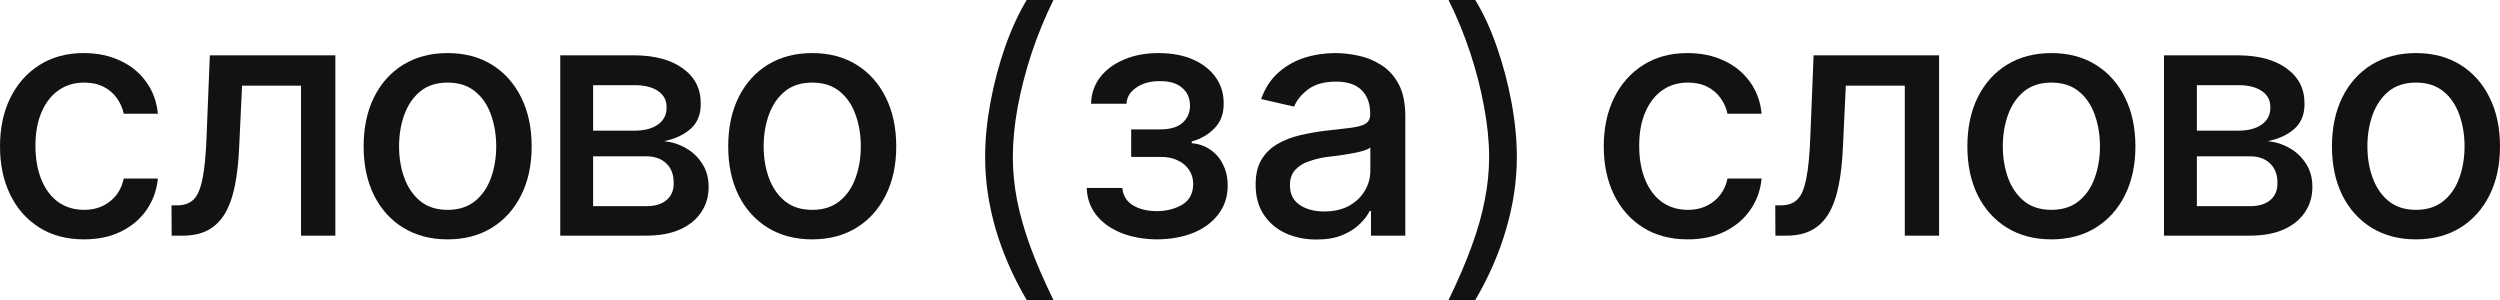 <svg width="600" height="72" viewBox="0 0 600 72" fill="none" xmlns="http://www.w3.org/2000/svg">
<path d="M20.145 57.448C15.995 57.448 12.412 56.493 9.396 54.583C6.38 52.674 4.06 50.041 2.436 46.687C0.812 43.332 0 39.486 0 35.151C0 30.738 0.825 26.854 2.475 23.499C4.15 20.119 6.483 17.486 9.473 15.603C12.489 13.693 16.021 12.738 20.068 12.738C23.367 12.738 26.293 13.345 28.845 14.557C31.423 15.745 33.498 17.435 35.071 19.628C36.669 21.822 37.61 24.377 37.893 27.293H29.696C29.412 25.925 28.858 24.674 28.033 23.538C27.234 22.403 26.177 21.499 24.863 20.828C23.548 20.157 21.988 19.822 20.184 19.822C17.838 19.822 15.789 20.441 14.036 21.68C12.309 22.893 10.956 24.635 9.976 26.906C8.996 29.177 8.507 31.861 8.507 34.958C8.507 38.08 8.984 40.803 9.937 43.125C10.891 45.448 12.244 47.241 13.997 48.506C15.776 49.745 17.838 50.364 20.184 50.364C22.607 50.364 24.669 49.693 26.371 48.351C28.098 47.009 29.206 45.177 29.696 42.854H37.893C37.61 45.667 36.708 48.17 35.187 50.364C33.666 52.557 31.629 54.286 29.077 55.551C26.525 56.816 23.548 57.448 20.145 57.448Z" fill="#121212"/>
<path d="M41.199 56.557L41.16 49.28H42.668C44.292 49.254 45.568 48.777 46.496 47.848C47.45 46.893 48.158 45.203 48.623 42.777C49.112 40.351 49.434 36.919 49.589 32.48L50.362 13.28H80.484V56.557H72.248V20.558H58.096L57.4 35.306C57.245 38.867 56.897 41.977 56.356 44.635C55.815 47.293 55.015 49.512 53.959 51.293C52.902 53.048 51.548 54.364 49.898 55.241C48.249 56.119 46.238 56.557 43.867 56.557H41.199Z" fill="#121212"/>
<path d="M107.414 57.448C103.367 57.448 99.823 56.519 96.781 54.661C93.765 52.803 91.419 50.196 89.744 46.841C88.094 43.486 87.269 39.59 87.269 35.151C87.269 30.661 88.094 26.738 89.744 23.383C91.419 20.003 93.765 17.383 96.781 15.525C99.823 13.667 103.367 12.738 107.414 12.738C111.487 12.738 115.032 13.667 118.048 15.525C121.064 17.383 123.409 20.003 125.085 23.383C126.76 26.738 127.598 30.661 127.598 35.151C127.598 39.59 126.76 43.486 125.085 46.841C123.409 50.196 121.064 52.803 118.048 54.661C115.032 56.519 111.487 57.448 107.414 57.448ZM107.414 50.364C110.069 50.364 112.26 49.667 113.988 48.274C115.715 46.88 116.991 45.035 117.816 42.738C118.666 40.416 119.092 37.886 119.092 35.151C119.092 32.364 118.666 29.809 117.816 27.486C116.991 25.164 115.715 23.306 113.988 21.912C112.26 20.519 110.069 19.822 107.414 19.822C104.785 19.822 102.607 20.519 100.88 21.912C99.178 23.306 97.902 25.164 97.052 27.486C96.201 29.809 95.776 32.364 95.776 35.151C95.776 37.886 96.201 40.416 97.052 42.738C97.902 45.035 99.178 46.88 100.88 48.274C102.607 49.667 104.785 50.364 107.414 50.364Z" fill="#121212"/>
<path d="M134.461 56.557V13.28H152.325C157.197 13.306 161.063 14.364 163.925 16.454C166.786 18.519 168.204 21.332 168.178 24.893C168.204 27.422 167.405 29.422 165.781 30.893C164.157 32.338 162.03 33.332 159.401 33.874C161.308 34.08 163.061 34.648 164.659 35.577C166.283 36.506 167.585 37.758 168.565 39.332C169.57 40.88 170.073 42.725 170.073 44.867C170.073 47.164 169.467 49.203 168.255 50.983C167.07 52.738 165.368 54.106 163.151 55.087C160.934 56.067 158.241 56.557 155.07 56.557H134.461ZM142.349 49.474H155.07C157.132 49.499 158.756 49.022 159.942 48.041C161.128 47.035 161.708 45.68 161.682 43.977C161.708 41.964 161.128 40.39 159.942 39.254C158.756 38.093 157.132 37.512 155.07 37.512H142.349V49.474ZM142.349 31.358H152.402C154.774 31.332 156.63 30.828 157.97 29.848C159.336 28.841 160.006 27.486 159.981 25.783C160.006 24.106 159.336 22.803 157.97 21.874C156.604 20.919 154.722 20.441 152.325 20.441H142.349V31.358Z" fill="#121212"/>
<path d="M194.915 57.448C190.868 57.448 187.324 56.519 184.282 54.661C181.266 52.803 178.92 50.196 177.245 46.841C175.595 43.486 174.77 39.59 174.77 35.151C174.77 30.661 175.595 26.738 177.245 23.383C178.92 20.003 181.266 17.383 184.282 15.525C187.324 13.667 190.868 12.738 194.915 12.738C198.988 12.738 202.533 13.667 205.549 15.525C208.564 17.383 210.91 20.003 212.586 23.383C214.261 26.738 215.099 30.661 215.099 35.151C215.099 39.59 214.261 43.486 212.586 46.841C210.91 50.196 208.564 52.803 205.549 54.661C202.533 56.519 198.988 57.448 194.915 57.448ZM194.915 50.364C197.57 50.364 199.761 49.667 201.489 48.274C203.216 46.88 204.492 45.035 205.317 42.738C206.167 40.416 206.593 37.886 206.593 35.151C206.593 32.364 206.167 29.809 205.317 27.486C204.492 25.164 203.216 23.306 201.489 21.912C199.761 20.519 197.57 19.822 194.915 19.822C192.286 19.822 190.108 20.519 188.381 21.912C186.679 23.306 185.403 25.164 184.553 27.486C183.702 29.809 183.277 32.364 183.277 35.151C183.277 37.886 183.702 40.416 184.553 42.738C185.403 45.035 186.679 46.88 188.381 48.274C190.108 49.667 192.286 50.364 194.915 50.364Z" fill="#121212"/>
<path d="M347.647 72C349.916 67.355 351.759 63.071 353.177 59.148C354.62 55.226 355.677 51.51 356.347 48C357.043 44.49 357.391 41.058 357.391 37.703C357.391 33.961 356.992 29.961 356.193 25.703C355.419 21.419 354.311 17.084 352.867 12.697C351.424 8.31 349.684 4.077 347.647 0H354.066C356.025 3.2 357.752 6.955 359.247 11.264C360.742 15.548 361.915 19.987 362.766 24.581C363.617 29.174 364.042 33.548 364.042 37.703C364.042 43.381 363.191 49.123 361.49 54.929C359.814 60.736 357.34 66.426 354.066 72H347.647Z" fill="#121212"/>
<path d="M236.431 37.703C236.431 33.548 236.856 29.174 237.707 24.581C238.557 19.987 239.73 15.548 241.225 11.264C242.746 6.955 244.473 3.2 246.407 0H252.825C250.815 4.077 249.075 8.31 247.605 12.697C246.162 17.084 245.04 21.419 244.241 25.703C243.468 29.961 243.081 33.961 243.081 37.703C243.081 41.058 243.416 44.49 244.087 48C244.783 51.51 245.84 55.226 247.257 59.148C248.701 63.071 250.557 67.355 252.825 72H246.407C243.133 66.426 240.645 60.736 238.944 54.929C237.268 49.123 236.431 43.381 236.431 37.703Z" fill="#121212"/>
<path d="M405.046 57.448C400.896 57.448 397.313 56.493 394.297 54.583C391.281 52.674 388.961 50.041 387.337 46.687C385.713 43.332 384.901 39.486 384.901 35.151C384.901 30.738 385.726 26.854 387.376 23.499C389.051 20.119 391.384 17.486 394.374 15.603C397.39 13.693 400.922 12.738 404.969 12.738C408.268 12.738 411.194 13.345 413.746 14.557C416.324 15.745 418.399 17.435 419.971 19.628C421.57 21.822 422.511 24.377 422.794 27.293H414.597C414.313 25.925 413.759 24.674 412.934 23.538C412.135 22.403 411.078 21.499 409.763 20.828C408.449 20.157 406.889 19.822 405.085 19.822C402.739 19.822 400.69 20.441 398.937 21.68C397.21 22.893 395.856 24.635 394.877 26.906C393.897 29.177 393.408 31.861 393.408 34.958C393.408 38.08 393.884 40.803 394.838 43.125C395.792 45.448 397.145 47.241 398.898 48.506C400.677 49.745 402.739 50.364 405.085 50.364C407.508 50.364 409.57 49.693 411.271 48.351C412.999 47.009 414.107 45.177 414.597 42.854H422.794C422.511 45.667 421.608 48.17 420.087 50.364C418.567 52.557 416.53 54.286 413.978 55.551C411.426 56.816 408.449 57.448 405.046 57.448Z" fill="#121212"/>
<path d="M426.099 56.557L426.061 49.28H427.569C429.193 49.254 430.469 48.777 431.397 47.848C432.35 46.893 433.059 45.203 433.523 42.777C434.013 40.351 434.335 36.919 434.49 32.48L435.263 13.28H465.385V56.557H457.149V20.558H442.997L442.301 35.306C442.146 38.867 441.798 41.977 441.257 44.635C440.715 47.293 439.916 49.512 438.859 51.293C437.802 53.048 436.449 54.364 434.799 55.241C433.15 56.119 431.139 56.557 428.767 56.557H426.099Z" fill="#121212"/>
<path d="M492.315 57.448C488.268 57.448 484.724 56.519 481.682 54.661C478.666 52.803 476.32 50.196 474.644 46.841C472.995 43.486 472.17 39.59 472.17 35.151C472.17 30.661 472.995 26.738 474.644 23.383C476.32 20.003 478.666 17.383 481.682 15.525C484.724 13.667 488.268 12.738 492.315 12.738C496.388 12.738 499.932 13.667 502.948 15.525C505.964 17.383 508.31 20.003 509.986 23.383C511.661 26.738 512.499 30.661 512.499 35.151C512.499 39.59 511.661 43.486 509.986 46.841C508.31 50.196 505.964 52.803 502.948 54.661C499.932 56.519 496.388 57.448 492.315 57.448ZM492.315 50.364C494.97 50.364 497.161 49.667 498.888 48.274C500.616 46.88 501.892 45.035 502.716 42.738C503.567 40.416 503.992 37.886 503.992 35.151C503.992 32.364 503.567 29.809 502.716 27.486C501.892 25.164 500.616 23.306 498.888 21.912C497.161 20.519 494.97 19.822 492.315 19.822C489.686 19.822 487.508 20.519 485.78 21.912C484.079 23.306 482.803 25.164 481.952 27.486C481.102 29.809 480.676 32.364 480.676 35.151C480.676 37.886 481.102 40.416 481.952 42.738C482.803 45.035 484.079 46.88 485.78 48.274C487.508 49.667 489.686 50.364 492.315 50.364Z" fill="#121212"/>
<path d="M519.362 56.557V13.28H537.226C542.098 13.306 545.964 14.364 548.826 16.454C551.687 18.519 553.105 21.332 553.079 24.893C553.105 27.422 552.306 29.422 550.682 30.893C549.058 32.338 546.931 33.332 544.302 33.874C546.209 34.08 547.962 34.648 549.56 35.577C551.184 36.506 552.486 37.758 553.466 39.332C554.471 40.88 554.974 42.725 554.974 44.867C554.974 47.164 554.368 49.203 553.156 50.983C551.97 52.738 550.269 54.106 548.052 55.087C545.835 56.067 543.142 56.557 539.971 56.557H519.362ZM527.25 49.474H539.971C542.033 49.499 543.657 49.022 544.843 48.041C546.029 47.035 546.609 45.68 546.583 43.977C546.609 41.964 546.029 40.39 544.843 39.254C543.657 38.093 542.033 37.512 539.971 37.512H527.25V49.474ZM527.25 31.358H537.303C539.674 31.332 541.53 30.828 542.871 29.848C544.237 28.841 544.907 27.486 544.882 25.783C544.907 24.106 544.237 22.803 542.871 21.874C541.505 20.919 539.623 20.441 537.226 20.441H527.25V31.358Z" fill="#121212"/>
<path d="M579.816 57.448C575.769 57.448 572.225 56.519 569.183 54.661C566.167 52.803 563.821 50.196 562.145 46.841C560.496 43.486 559.671 39.59 559.671 35.151C559.671 30.661 560.496 26.738 562.145 23.383C563.821 20.003 566.167 17.383 569.183 15.525C572.225 13.667 575.769 12.738 579.816 12.738C583.889 12.738 587.433 13.667 590.449 15.525C593.465 17.383 595.811 20.003 597.487 23.383C599.162 26.738 600 30.661 600 35.151C600 39.59 599.162 43.486 597.487 46.841C595.811 50.196 593.465 52.803 590.449 54.661C587.433 56.519 583.889 57.448 579.816 57.448ZM579.816 50.364C582.471 50.364 584.662 49.667 586.389 48.274C588.116 46.88 589.392 45.035 590.217 42.738C591.068 40.416 591.493 37.886 591.493 35.151C591.493 32.364 591.068 29.809 590.217 27.486C589.392 25.164 588.116 23.306 586.389 21.912C584.662 20.519 582.471 19.822 579.816 19.822C577.187 19.822 575.009 20.519 573.281 21.912C571.58 23.306 570.304 25.164 569.453 27.486C568.603 29.809 568.177 32.364 568.177 35.151C568.177 37.886 568.603 40.416 569.453 42.738C570.304 45.035 571.58 46.88 573.281 48.274C575.009 49.667 577.187 50.364 579.816 50.364Z" fill="#121212"/>
<path d="M260.813 45.099H269.359C269.513 46.88 270.325 48.248 271.795 49.203C273.29 50.157 275.236 50.648 277.633 50.674C280.031 50.648 282.08 50.119 283.781 49.087C285.483 48.054 286.346 46.416 286.372 44.17C286.372 42.88 286.037 41.745 285.367 40.764C284.722 39.783 283.807 39.022 282.621 38.48C281.461 37.912 280.095 37.641 278.523 37.667H271.485V31.048H278.523C280.869 31.048 282.634 30.519 283.82 29.461C285.006 28.377 285.599 27.009 285.599 25.358C285.599 23.577 284.967 22.145 283.704 21.061C282.441 19.977 280.675 19.448 278.407 19.474C276.164 19.448 274.282 19.951 272.761 20.983C271.241 21.99 270.441 23.293 270.364 24.893H261.857C261.909 22.493 262.631 20.377 264.023 18.545C265.441 16.712 267.361 15.293 269.784 14.287C272.207 13.254 274.953 12.738 278.02 12.738C281.217 12.738 283.988 13.254 286.333 14.287C288.679 15.319 290.497 16.751 291.785 18.583C293.074 20.39 293.706 22.48 293.68 24.854C293.706 27.228 292.997 29.177 291.553 30.699C290.136 32.222 288.293 33.306 286.024 33.951V34.377C287.7 34.506 289.182 35.022 290.471 35.925C291.785 36.803 292.804 37.99 293.525 39.486C294.273 40.958 294.647 42.635 294.647 44.519C294.647 47.151 293.912 49.435 292.443 51.37C290.999 53.306 289.001 54.803 286.449 55.861C283.897 56.893 280.972 57.422 277.672 57.448C274.476 57.422 271.614 56.906 269.088 55.899C266.588 54.893 264.603 53.474 263.133 51.641C261.664 49.783 260.891 47.603 260.813 45.099Z" fill="#121212"/>
<path d="M315.967 57.486C313.235 57.486 310.76 56.983 308.543 55.977C306.326 54.945 304.573 53.448 303.284 51.486C301.996 49.525 301.351 47.138 301.351 44.325C301.351 41.874 301.815 39.874 302.743 38.325C303.697 36.751 304.973 35.499 306.571 34.57C308.169 33.641 309.948 32.945 311.907 32.48C313.866 32.016 315.877 31.654 317.939 31.396C320.543 31.112 322.643 30.867 324.242 30.661C325.84 30.454 327 30.132 327.722 29.693C328.469 29.228 328.843 28.493 328.843 27.486V27.293C328.843 24.841 328.147 22.945 326.755 21.603C325.389 20.261 323.352 19.59 320.646 19.59C317.836 19.59 315.606 20.209 313.956 21.448C312.332 22.661 311.211 24.041 310.592 25.59L302.666 23.77C303.619 21.138 304.999 19.022 306.803 17.422C308.633 15.796 310.721 14.609 313.067 13.861C315.439 13.112 317.913 12.738 320.491 12.738C322.218 12.738 324.048 12.945 325.982 13.357C327.915 13.745 329.732 14.48 331.434 15.564C333.161 16.622 334.566 18.145 335.648 20.132C336.731 22.119 337.272 24.686 337.272 27.835V56.557H329.036V50.635H328.727C328.211 51.693 327.399 52.751 326.291 53.809C325.208 54.867 323.816 55.745 322.115 56.441C320.414 57.138 318.364 57.486 315.967 57.486ZM317.784 50.751C320.13 50.751 322.128 50.299 323.778 49.396C325.427 48.467 326.691 47.254 327.567 45.758C328.443 44.261 328.882 42.674 328.882 40.996V35.383C328.572 35.667 327.992 35.938 327.142 36.196C326.291 36.454 325.324 36.674 324.242 36.854C323.159 37.035 322.102 37.203 321.071 37.358C320.04 37.486 319.176 37.59 318.48 37.667C316.856 37.899 315.374 38.261 314.034 38.751C312.693 39.215 311.611 39.912 310.786 40.841C309.987 41.745 309.587 42.945 309.587 44.441C309.587 46.532 310.36 48.106 311.907 49.164C313.454 50.222 315.413 50.751 317.784 50.751Z" fill="#121212"/>
</svg>
